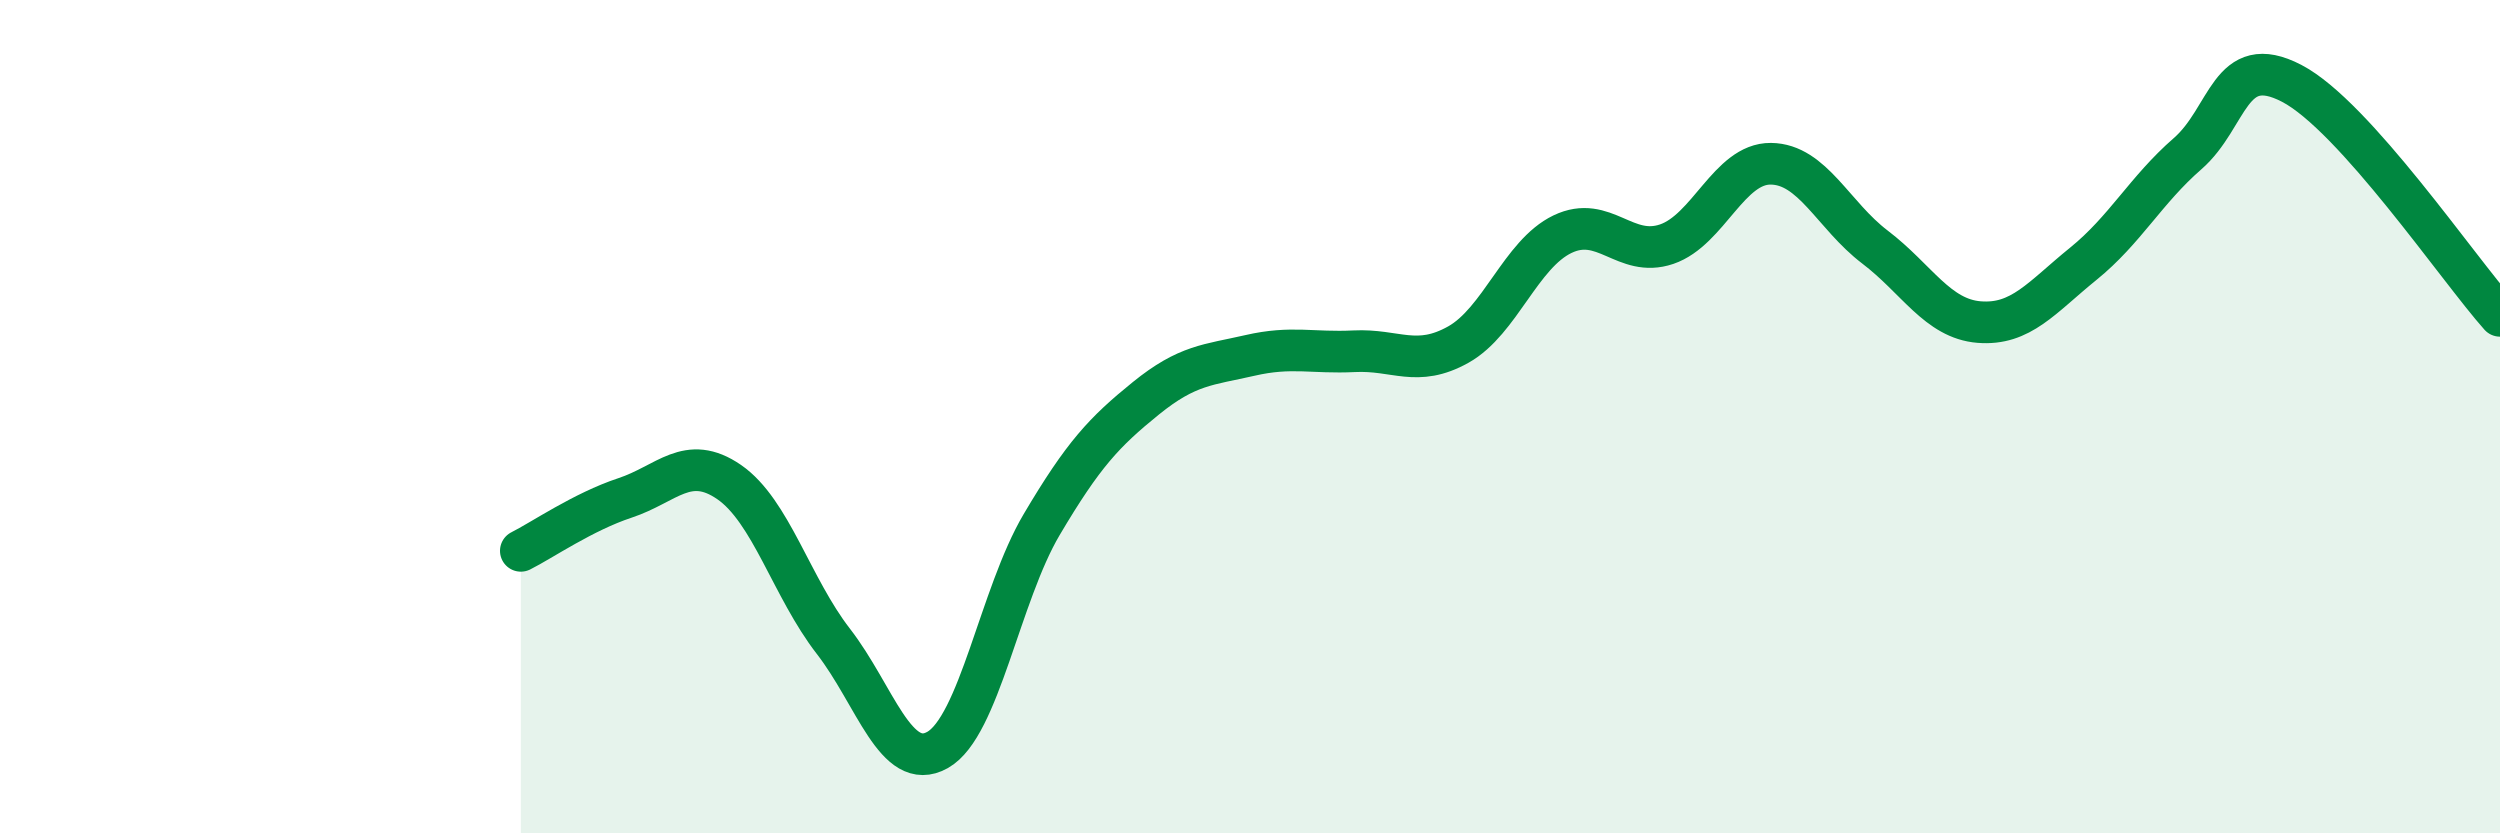 
    <svg width="60" height="20" viewBox="0 0 60 20" xmlns="http://www.w3.org/2000/svg">
      <path
        d="M 12.5,13.22 C 13,12.97 14,12.28 15,11.95 C 16,11.62 16.5,10.88 17.5,11.57 C 18.5,12.26 19,14.1 20,15.39 C 21,16.68 21.5,18.56 22.5,18 C 23.5,17.44 24,14.28 25,12.59 C 26,10.9 26.5,10.37 27.5,9.56 C 28.5,8.75 29,8.76 30,8.53 C 31,8.3 31.5,8.48 32.5,8.43 C 33.5,8.38 34,8.83 35,8.27 C 36,7.71 36.5,6.1 37.5,5.62 C 38.5,5.14 39,6.2 40,5.86 C 41,5.52 41.5,3.92 42.5,3.93 C 43.5,3.94 44,5.17 45,5.93 C 46,6.69 46.5,7.65 47.5,7.73 C 48.5,7.81 49,7.14 50,6.33 C 51,5.52 51.5,4.56 52.5,3.69 C 53.5,2.82 53.5,1.22 55,2 C 56.5,2.78 59,6.46 60,7.58L60 20L12.5 20Z"
        fill="#008740"
        opacity="0.1"
        stroke-linecap="round"
        stroke-linejoin="round"
      />
      <path
        d="M 12.5,13.22 C 13,12.97 14,12.28 15,11.95 C 16,11.62 16.5,10.88 17.5,11.57 C 18.5,12.26 19,14.1 20,15.39 C 21,16.68 21.5,18.56 22.5,18 C 23.5,17.44 24,14.28 25,12.59 C 26,10.9 26.5,10.37 27.5,9.56 C 28.5,8.75 29,8.76 30,8.53 C 31,8.3 31.5,8.48 32.5,8.43 C 33.5,8.38 34,8.83 35,8.27 C 36,7.71 36.5,6.1 37.5,5.62 C 38.5,5.14 39,6.2 40,5.86 C 41,5.52 41.5,3.92 42.5,3.93 C 43.5,3.94 44,5.17 45,5.93 C 46,6.69 46.5,7.65 47.5,7.73 C 48.5,7.81 49,7.14 50,6.33 C 51,5.52 51.5,4.56 52.5,3.69 C 53.5,2.82 53.5,1.22 55,2 C 56.5,2.78 59,6.46 60,7.58"
        stroke="#008740"
        stroke-width="1"
        fill="none"
        stroke-linecap="round"
        stroke-linejoin="round"
      />
    </svg>
  